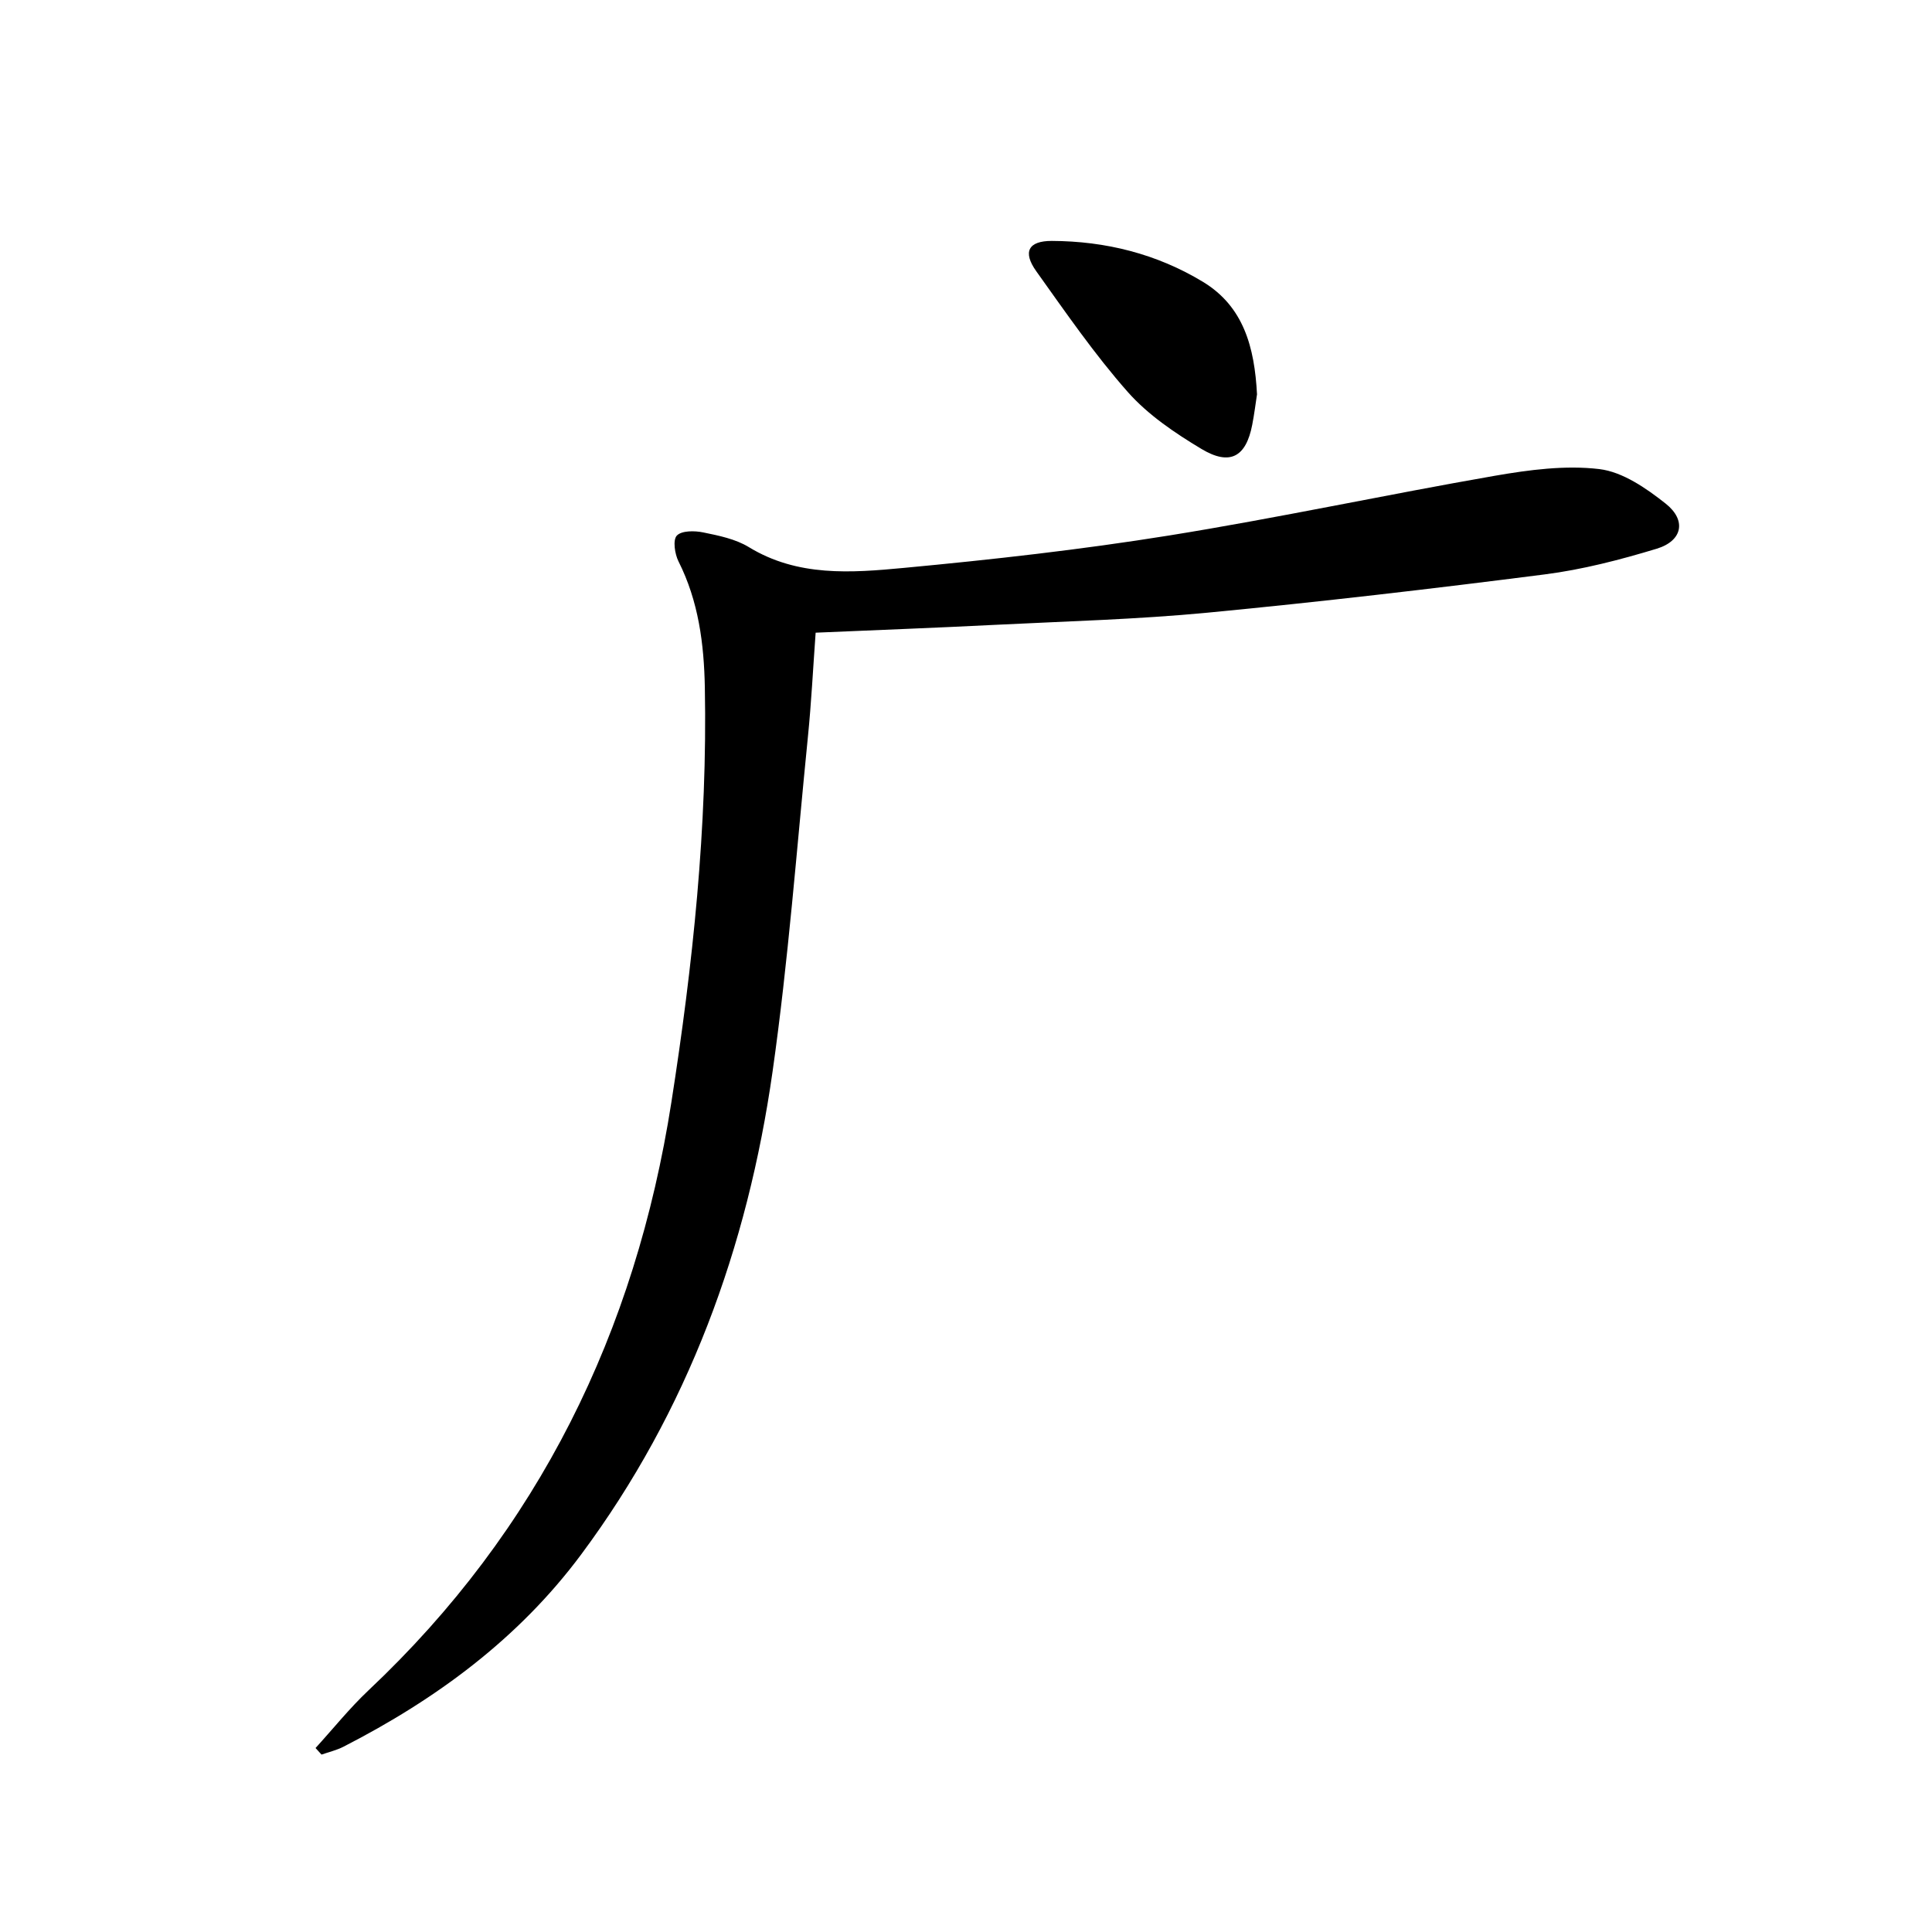 <svg enable-background="new 0 0 400 400" viewBox="0 0 400 400" xmlns="http://www.w3.org/2000/svg"><path d="m65.33 361.91c3.64-3.99 7.04-8.24 10.96-11.94 35.26-33.21 55.28-74.22 62.71-121.75 4.45-28.46 7.48-57.03 6.93-85.88-.17-9.04-1.3-17.85-5.45-26.1-.78-1.55-1.21-4.45-.35-5.35.99-1.05 3.68-1.03 5.46-.66 3.23.66 6.69 1.36 9.44 3.04 10.13 6.19 21.22 5.33 32.07 4.31 18.34-1.72 36.69-3.78 54.87-6.7 22.59-3.63 44.99-8.46 67.54-12.38 7.11-1.23 14.56-2.22 21.62-1.38 4.82.58 9.7 3.96 13.72 7.14 4.38 3.47 3.49 7.73-1.86 9.35-7.59 2.3-15.37 4.32-23.22 5.32-23.22 2.97-46.48 5.69-69.78 7.92-14.55 1.39-29.2 1.78-43.82 2.51-12.26.62-24.53 1.08-37.3 1.63-.54 7.42-.89 14.5-1.6 21.55-2.32 23.13-4.05 46.34-7.32 69.33-5.18 36.37-17.51 70.22-39.62 99.96-12.96 17.43-30.04 29.99-49.24 39.82-1.41.72-3.01 1.09-4.52 1.62-.42-.45-.83-.9-1.24-1.36z"/><path d="m260.25 81.64c-.27 1.75-.55 4.04-.99 6.31-1.28 6.64-4.59 8.55-10.51 5-5.5-3.3-11.07-7.06-15.26-11.8-6.9-7.81-12.86-16.48-18.94-24.99-2.87-4.02-1.63-6.29 3.21-6.28 11.16.04 21.75 2.69 31.31 8.48 8.4 5.1 10.67 13.51 11.18 23.28z"/></svg>
